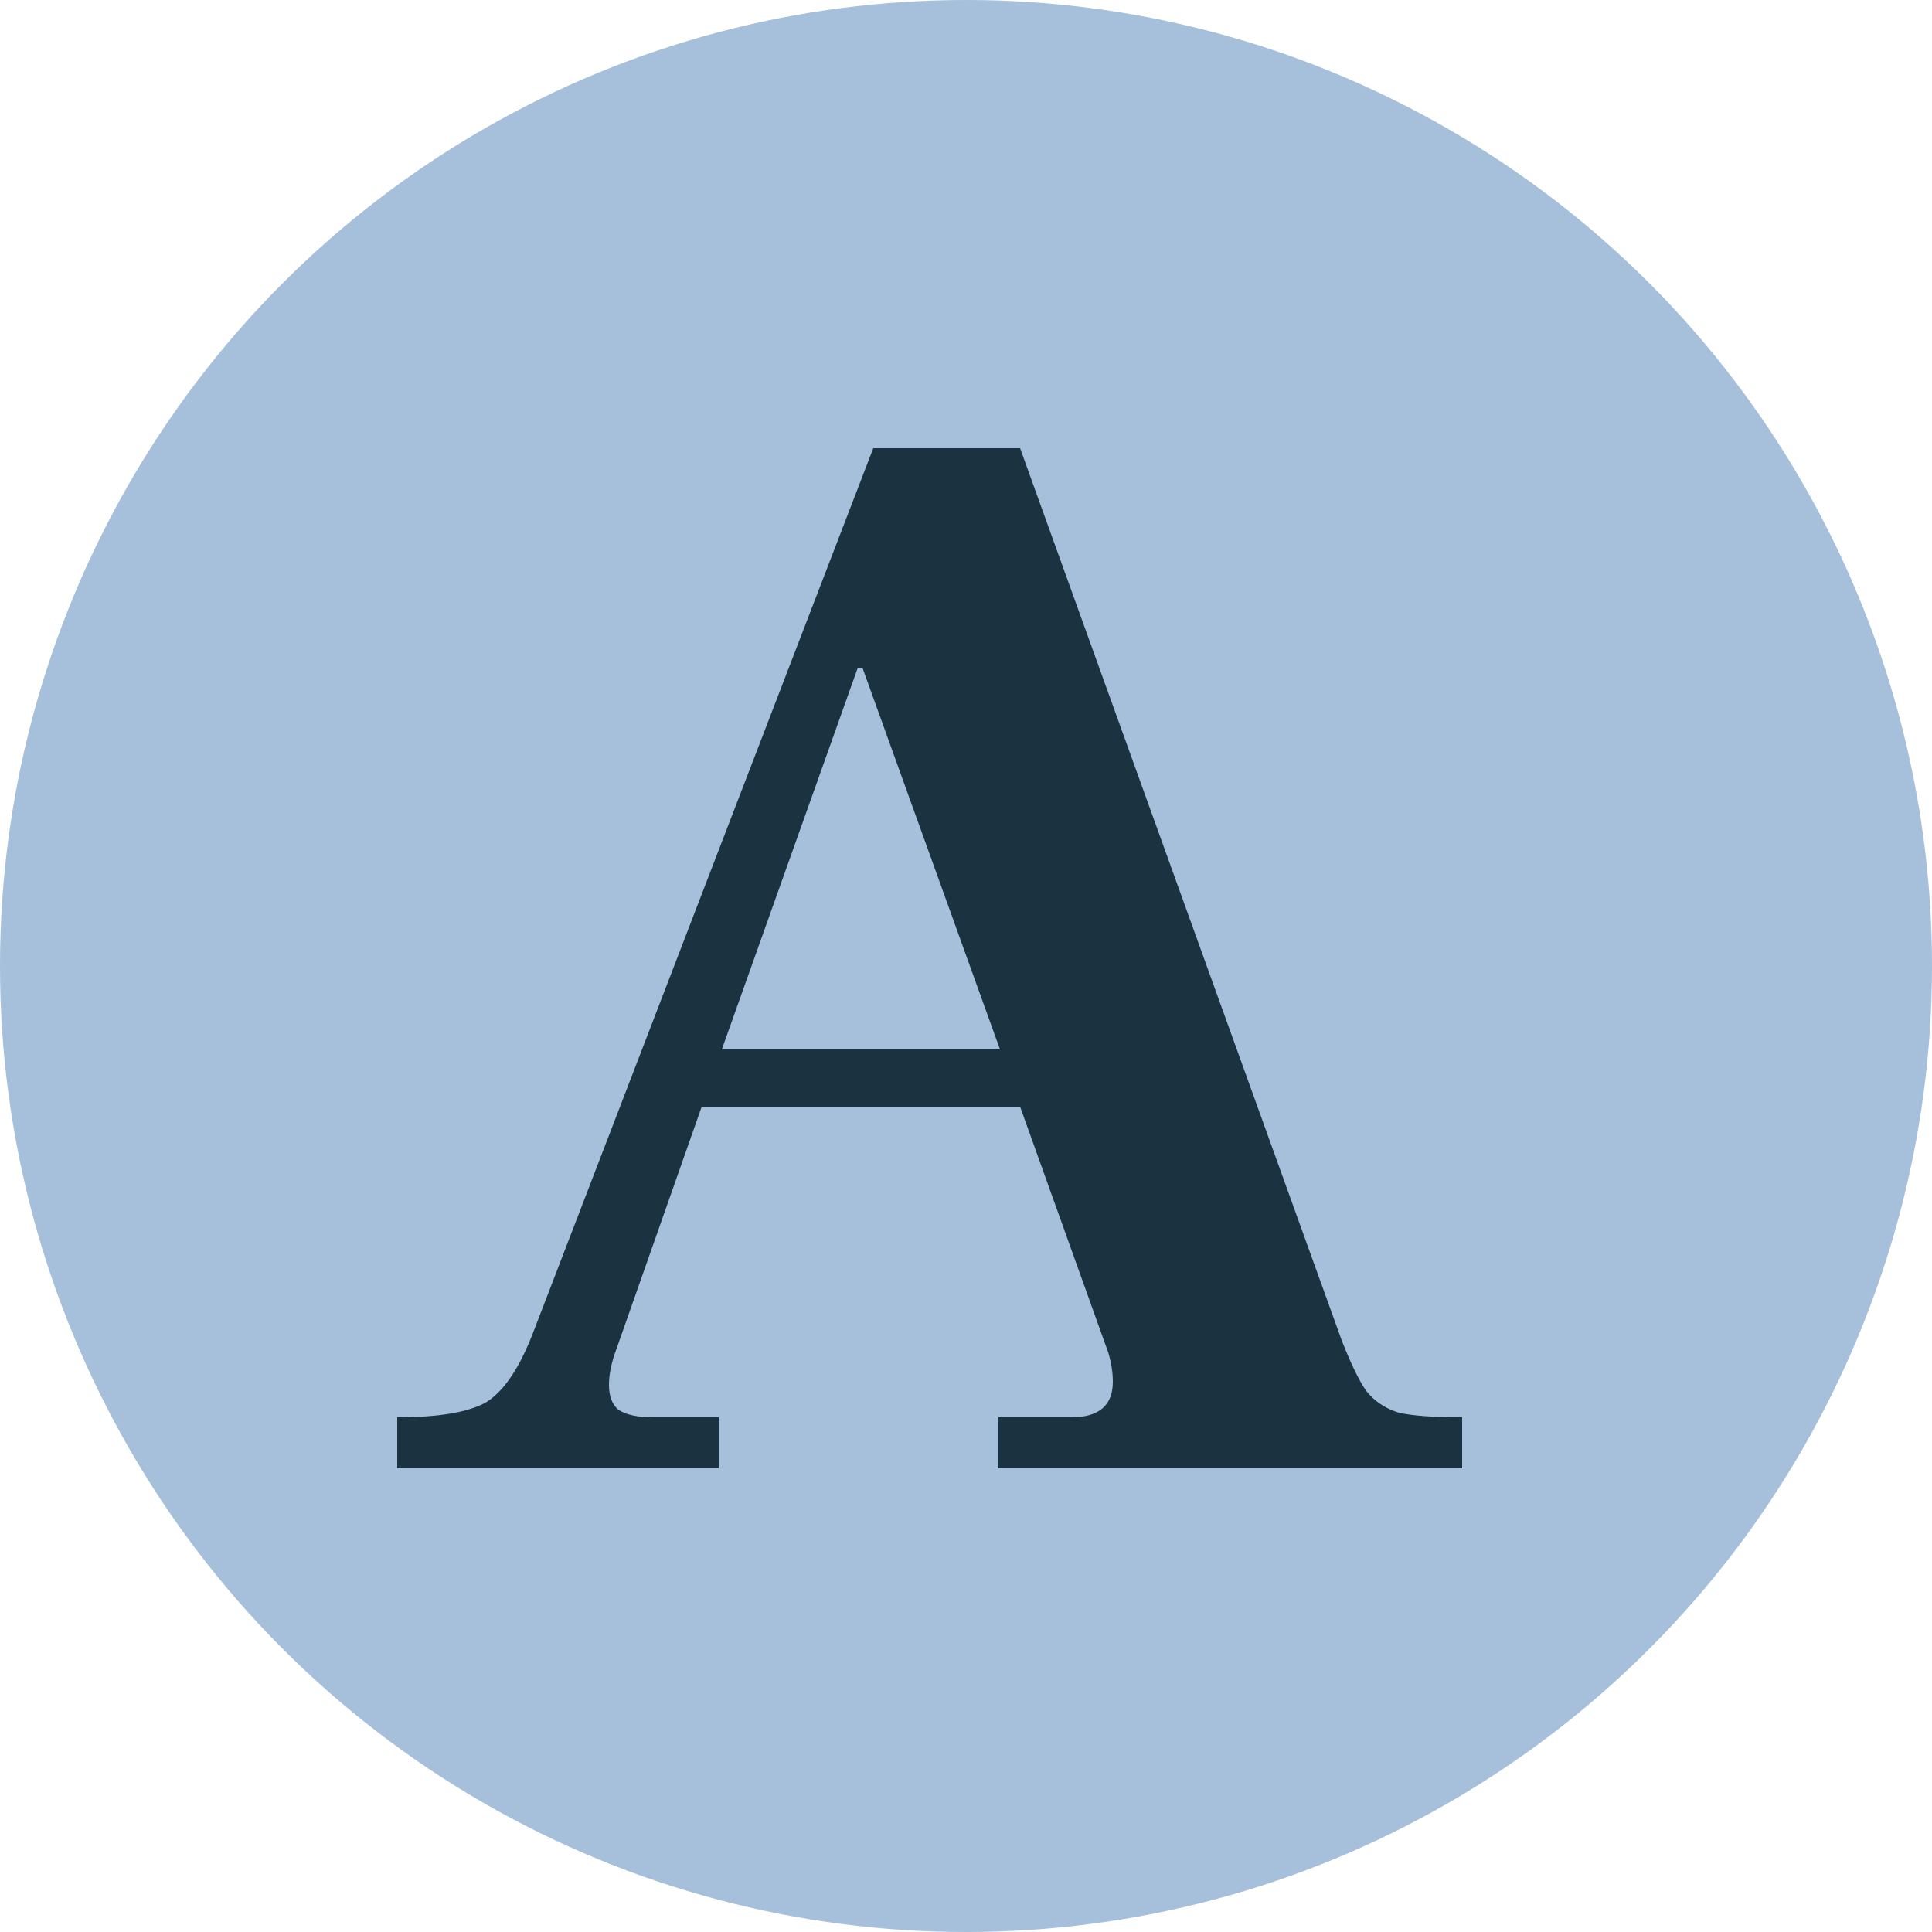 <svg width="25" height="25" viewBox="0 0 25 25" fill="none" xmlns="http://www.w3.org/2000/svg">
<circle cx="12.5" cy="12.5" r="12.5" fill="#A6BFDA"/>
<path d="M17.36 17.34C17.48 17.647 17.587 17.867 17.68 18C17.787 18.133 17.927 18.227 18.1 18.28C18.273 18.32 18.547 18.34 18.92 18.34V19H12.92V18.34H13.86C14.22 18.34 14.4 18.187 14.4 17.88C14.4 17.76 14.38 17.633 14.34 17.5L13.2 14.32H9.08L7.94 17.56C7.9 17.693 7.88 17.813 7.88 17.92C7.88 18.067 7.92 18.173 8 18.24C8.093 18.307 8.247 18.34 8.46 18.34H9.3V19H5.14V18.34C5.687 18.34 6.073 18.273 6.3 18.14C6.527 17.993 6.727 17.693 6.9 17.24L11.3 5.8H13.2L17.36 17.34ZM12.94 13.58L11.16 8.64H11.1L9.34 13.58H12.94Z" fill="#1B3240"/>
</svg>
